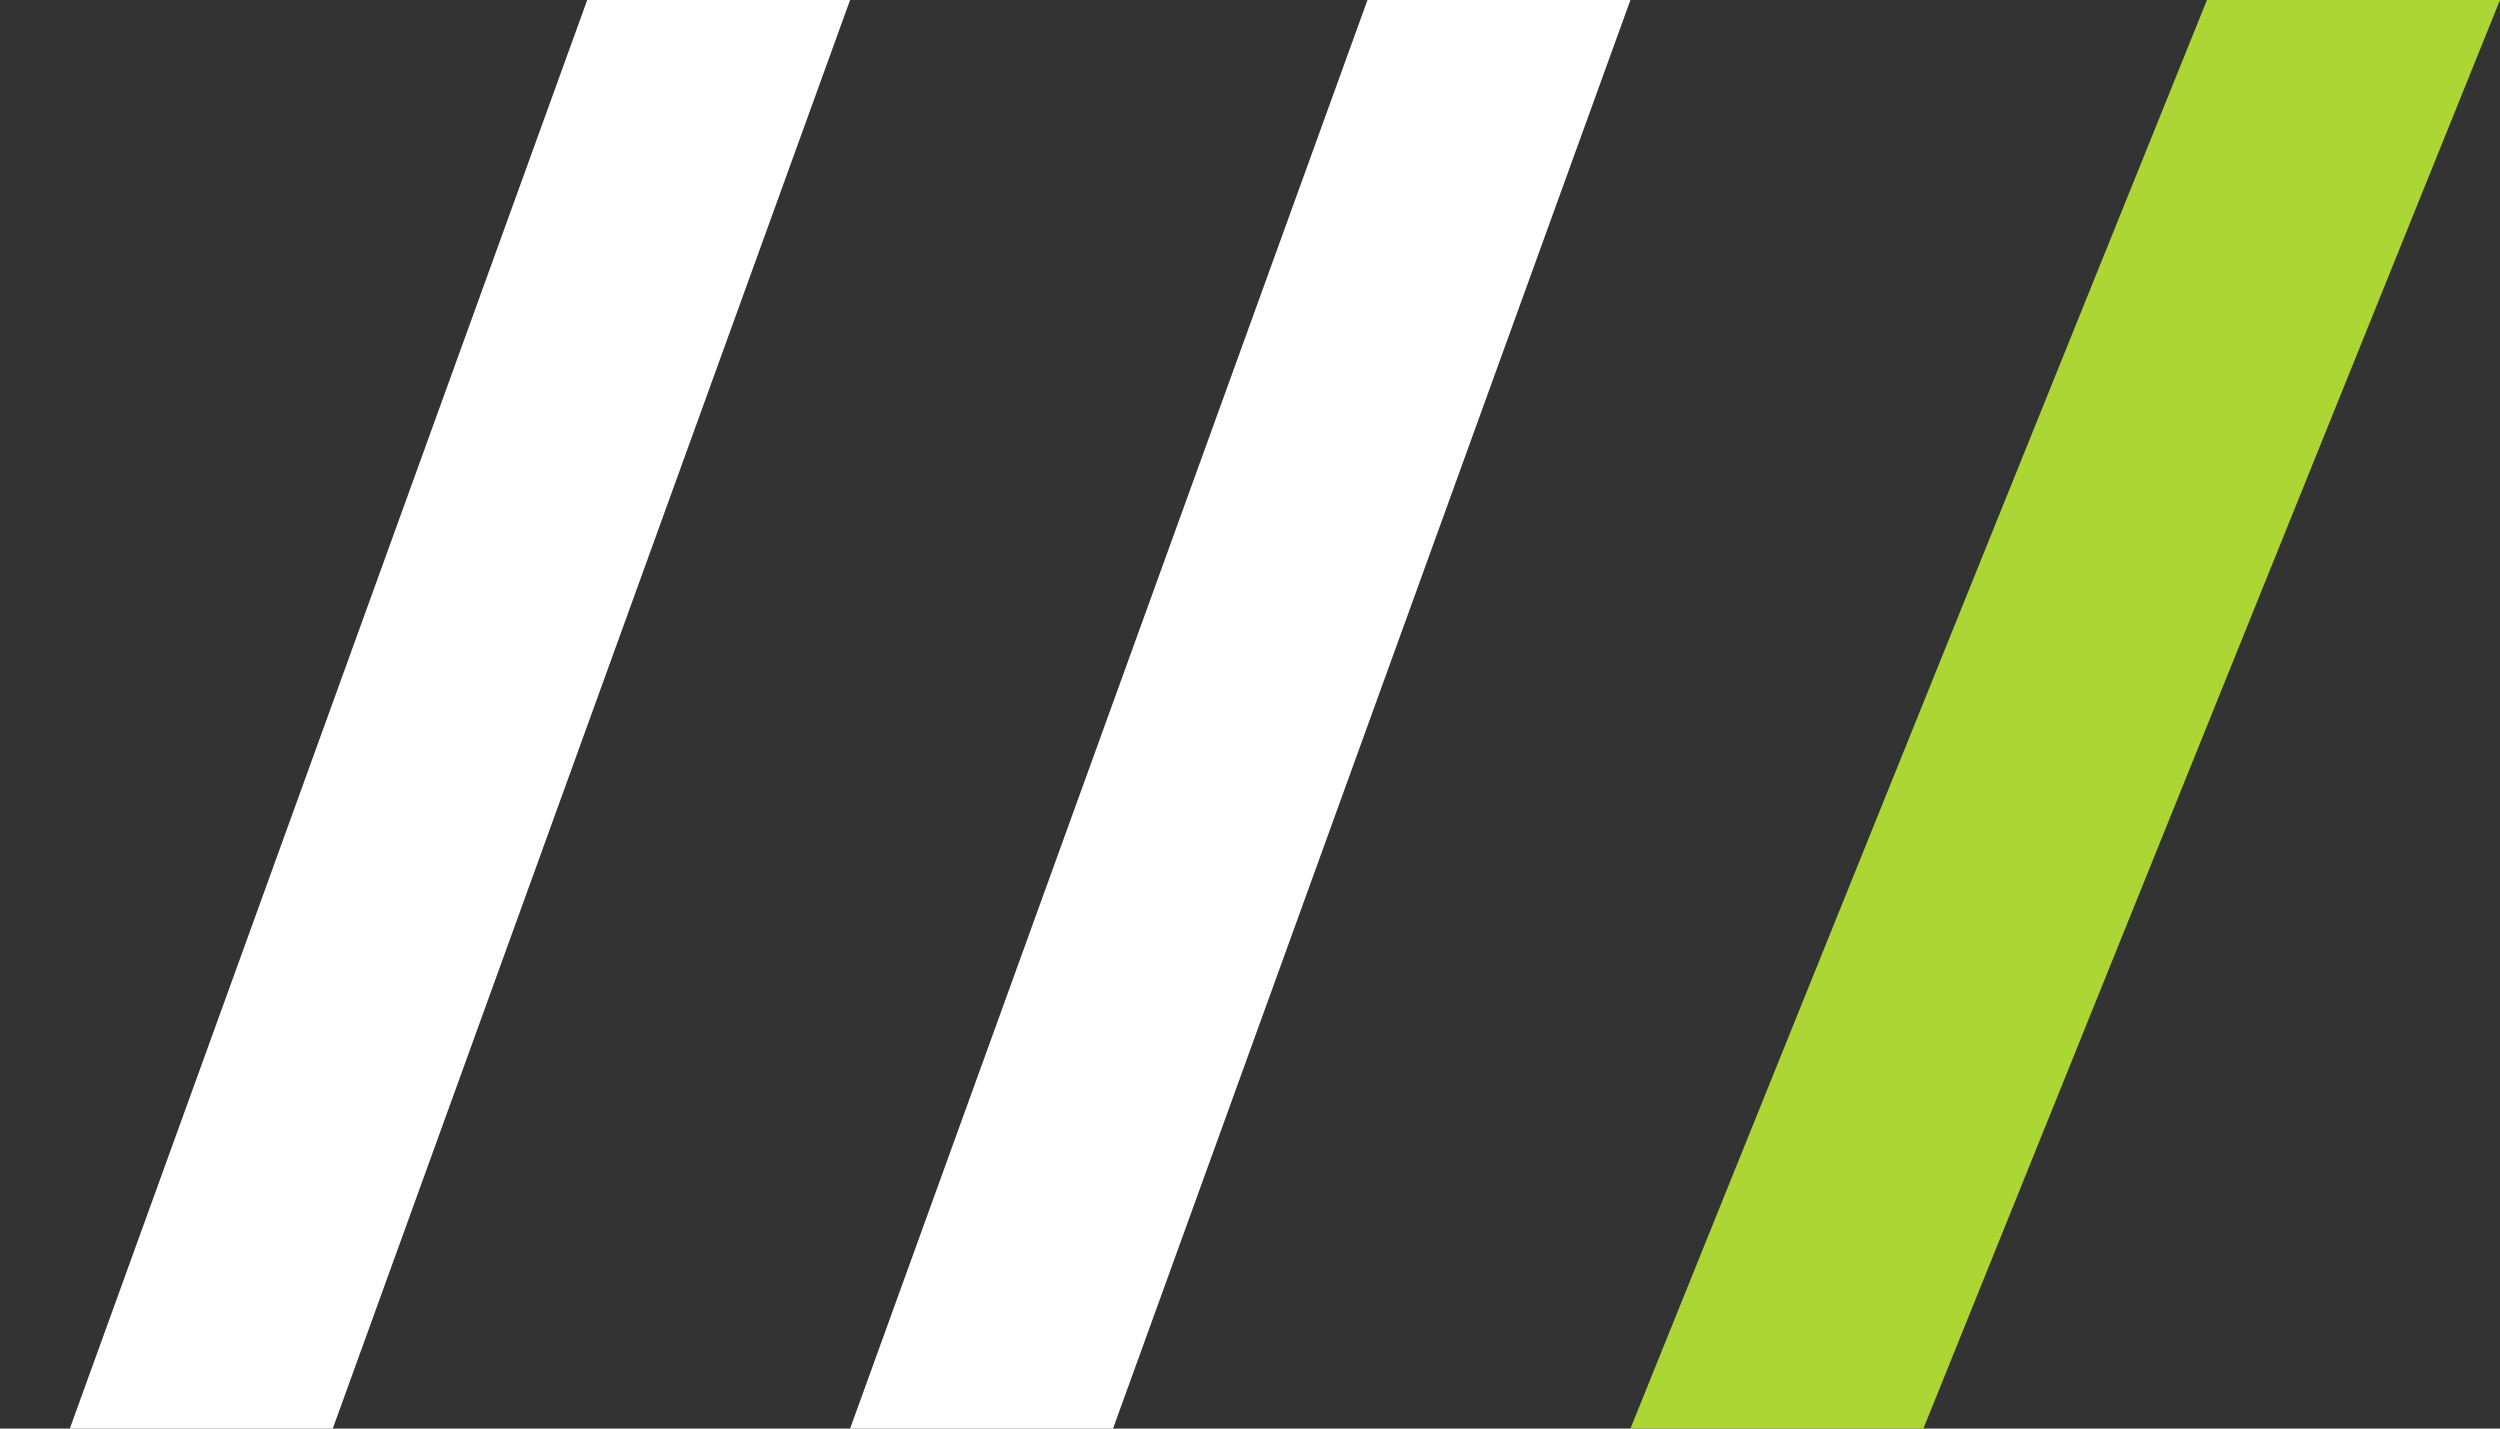<svg width="28" height="16" viewBox="0 0 28 16" fill="none" xmlns="http://www.w3.org/2000/svg">
<rect x="0" y="0" width="28" height="16" fill="#333333" stroke="none"/>
<path d="M3.727 16H0.782L6.577 0H9.521L3.727 16Z" fill="white"/>
<path d="M12.466 16H9.521L15.316 0H18.261L12.466 16Z" fill="white"/>
<path d="M21.542 16H18.261L24.718 0H28L21.542 16Z" fill="#ABD634"/>
</svg>
